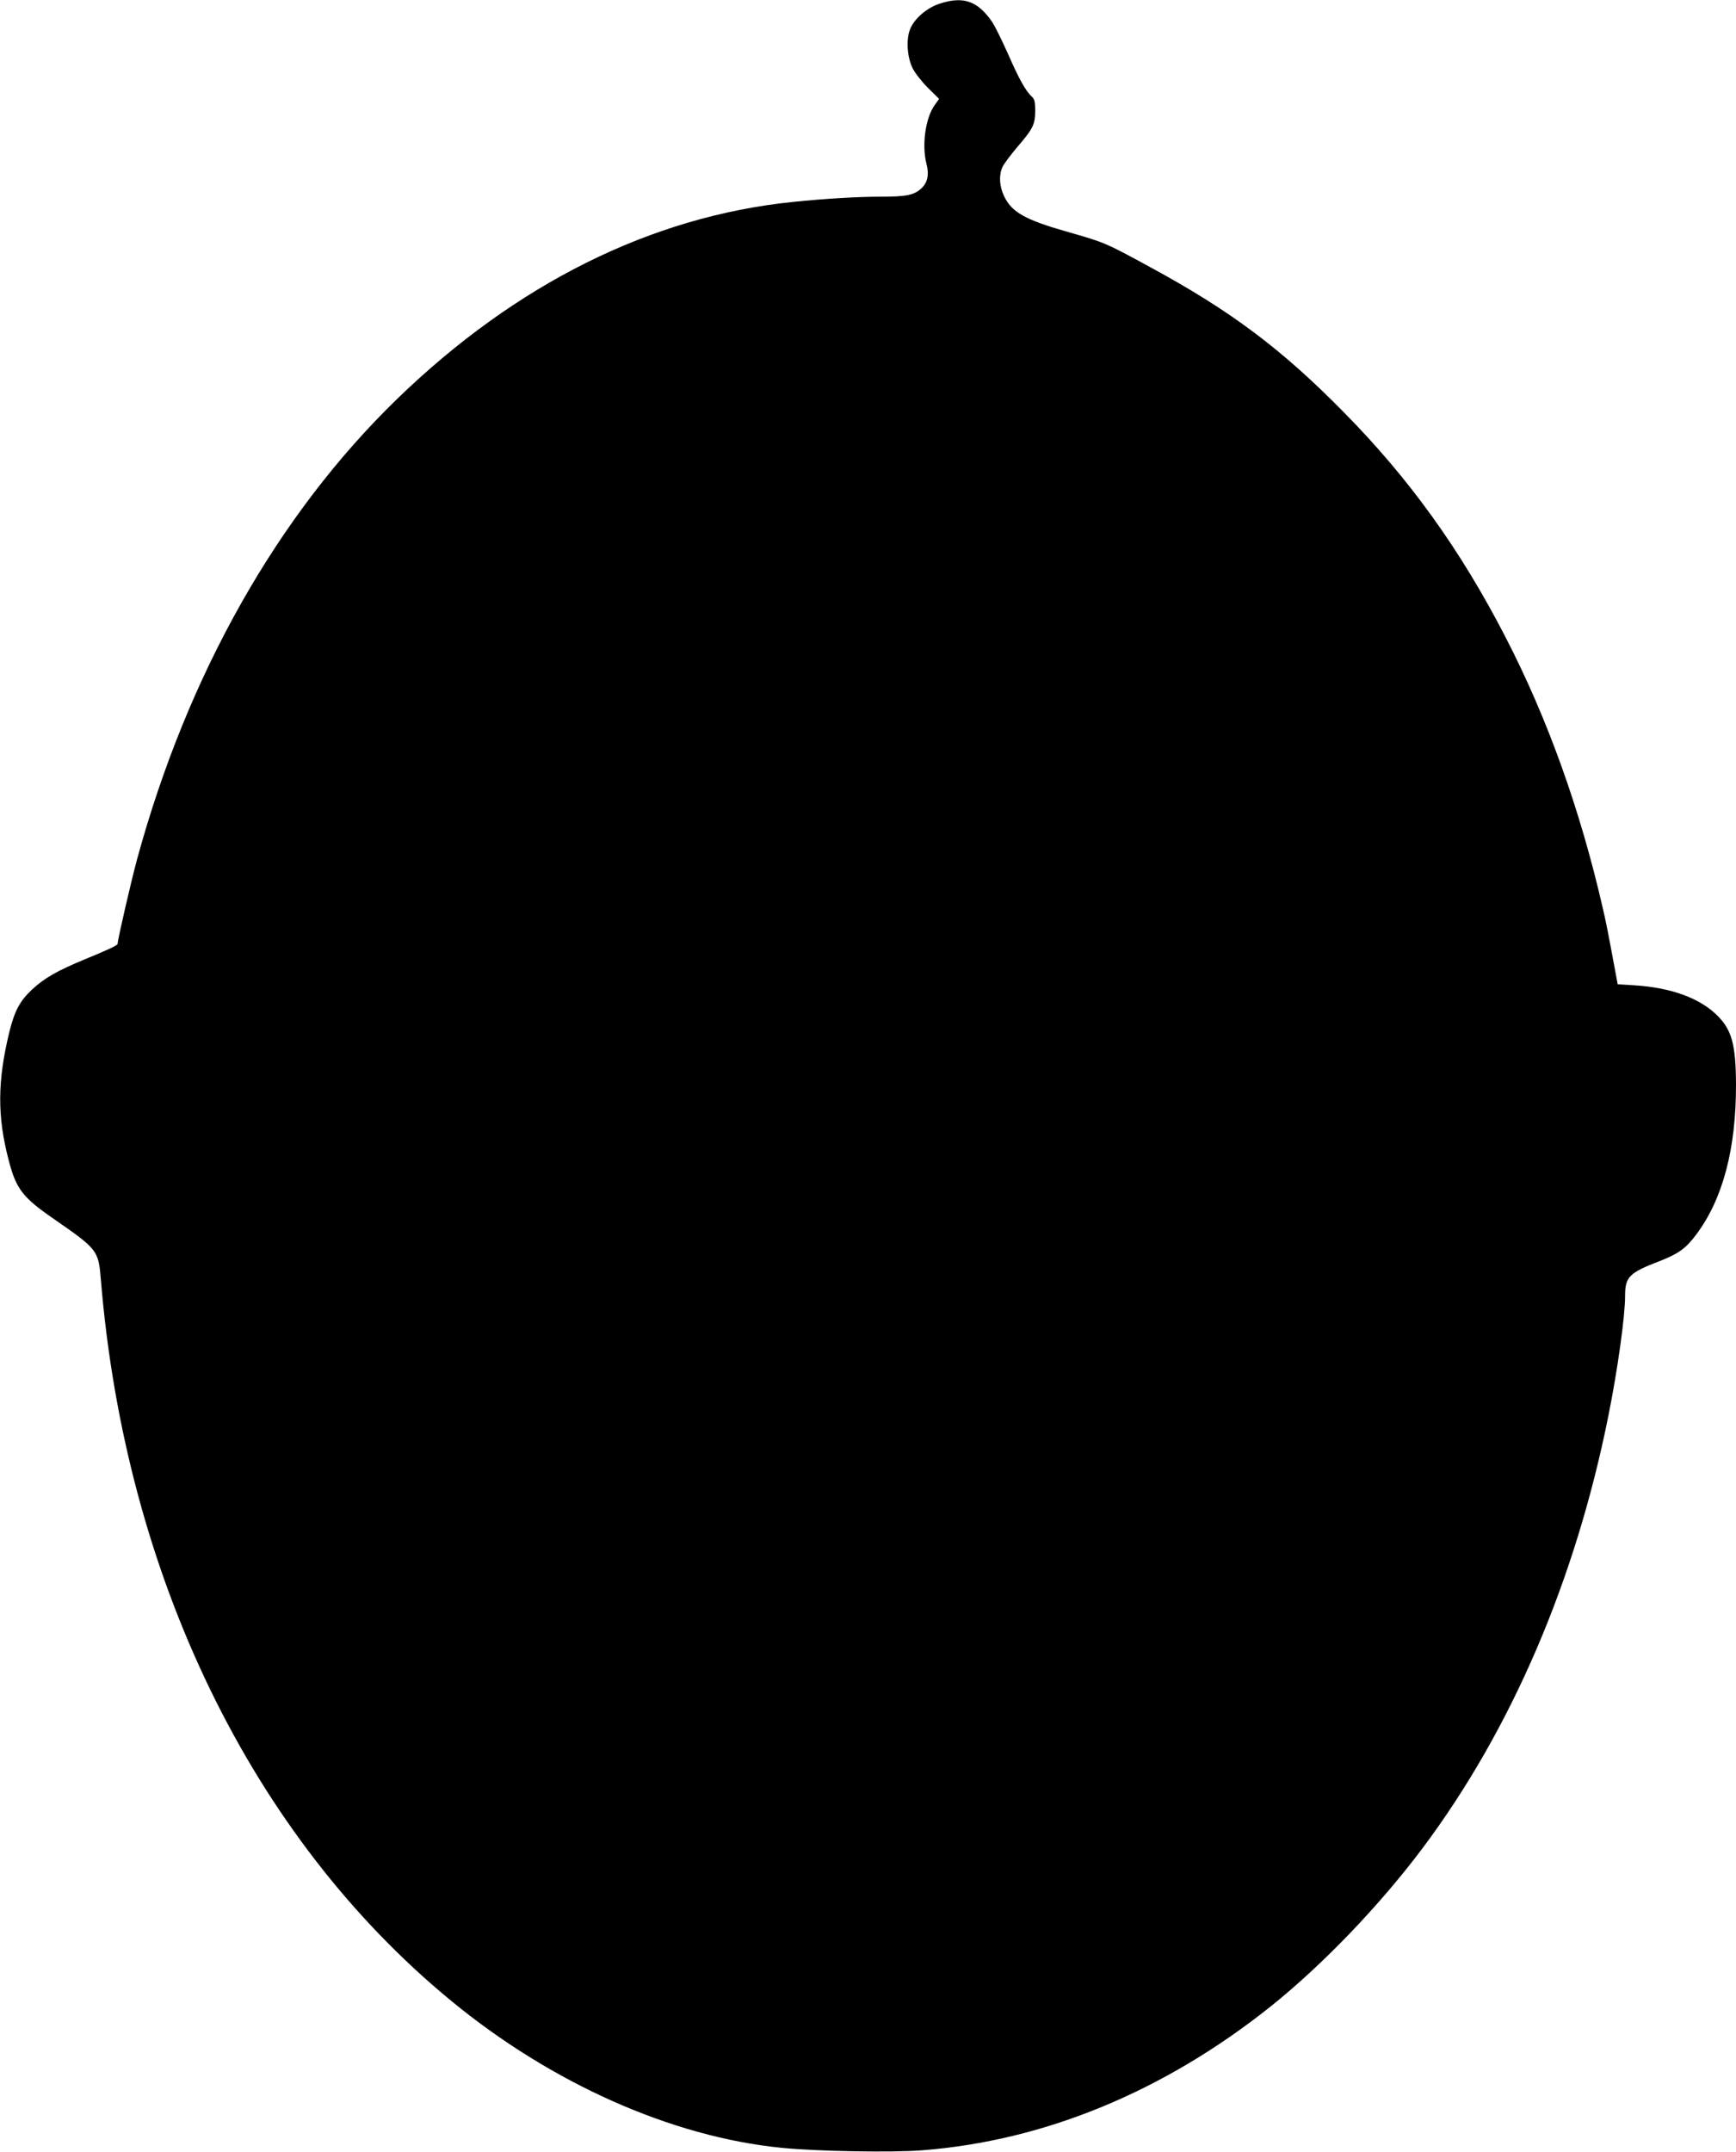 <?xml version="1.0" standalone="no"?>
<!DOCTYPE svg PUBLIC "-//W3C//DTD SVG 20010904//EN"
 "http://www.w3.org/TR/2001/REC-SVG-20010904/DTD/svg10.dtd">
<svg version="1.0" xmlns="http://www.w3.org/2000/svg"
 width="1033pt" height="1280pt" viewBox="0 0 1033 1280"
 preserveAspectRatio="xMidYMid meet">
<g transform="translate(0,1280) scale(0.1,-0.1)"
fill="#000000" stroke="none">
<path d="M5594 12779 c-78 -24 -155 -91 -179 -154 -24 -61 -17 -164 15 -230
13 -27 54 -80 91 -117 l67 -66 -24 -34 c-57 -76 -80 -241 -51 -353 17 -65 6
-113 -32 -147 -43 -39 -89 -48 -241 -48 -138 0 -335 -12 -520 -31 -845 -86
-1650 -487 -2358 -1173 -710 -689 -1246 -1637 -1546 -2736 -36 -133 -116 -480
-116 -504 0 -9 -53 -34 -192 -91 -167 -69 -244 -113 -316 -180 -74 -69 -105
-127 -137 -256 -70 -290 -72 -497 -4 -758 45 -174 82 -223 274 -355 255 -177
261 -184 275 -356 145 -1766 898 -3316 2085 -4292 597 -491 1312 -809 1965
-874 211 -21 655 -29 835 -15 730 56 1441 350 2075 855 310 248 648 600 904
941 529 706 910 1591 1107 2575 55 275 99 590 99 711 0 114 24 138 207 208
110 43 155 75 216 157 158 210 238 510 237 894 -1 231 -24 320 -106 404 -104
107 -276 171 -499 185 l-99 6 -13 70 c-45 242 -56 299 -75 380 -135 590 -330
1133 -581 1618 -267 517 -569 937 -956 1330 -373 380 -677 608 -1159 869 -266
145 -270 146 -487 208 -257 73 -336 118 -381 215 -27 57 -31 120 -10 169 7 18
48 72 89 121 94 109 107 135 107 217 0 52 -4 68 -20 83 -36 32 -78 108 -143
257 -36 80 -78 166 -95 190 -85 122 -169 152 -308 107z"/>
</g>
</svg>
